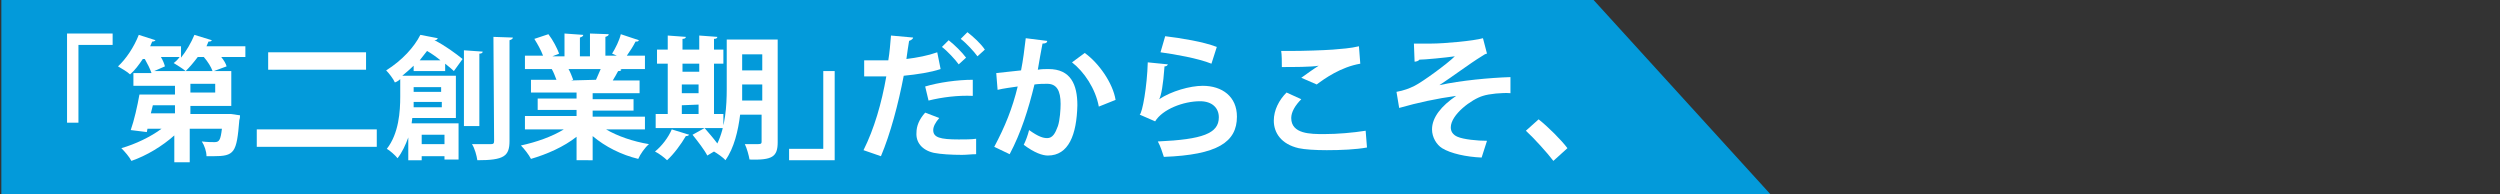 <?xml version="1.0" encoding="utf-8"?>
<!-- Generator: Adobe Illustrator 25.4.1, SVG Export Plug-In . SVG Version: 6.00 Build 0)  -->
<svg version="1.1" id="レイヤー_1" xmlns="http://www.w3.org/2000/svg" xmlns:xlink="http://www.w3.org/1999/xlink" x="0px"
	 y="0px" width="372.9px" height="29px" viewBox="0 0 372.9 29" style="enable-background:new 0 0 372.9 29;" xml:space="preserve">
<rect x="0" y="0" width="372.9" height="29" fill="#333333" stroke="none"/>
<style type="text/css">
	.st0{fill:#039ADA;}
	.st1{fill:#FFFFFF;}
</style>
<g>
	<g>
		<polygon class="st0" points="264.1,29 0.2,29 0.2,0 237.7,0 		"/>
	</g>
	<g>
		<g>
			<path class="st1" d="M10,18.3V5h6.8v1.7h-5.1v11.6H10z"/>
			<path class="st1" d="M36.6,6.6v1.9H33c0.4,0.5,0.7,1,0.8,1.4l-1.9,0.7h2.6v5.2h-6.1V17h5.5h0.5l1.4,0.2c0,0.2,0,0.4-0.1,0.7
				c-0.4,4.9-0.7,5.4-3.9,5.4c-0.3,0-0.6,0-1,0c0-0.7-0.3-1.6-0.7-2.2c0.8,0.1,1.6,0.1,1.9,0.1c0.7,0,0.9-0.3,1.1-2h-4.8v5H26v-4
				c-1.8,1.6-4.1,3-6.4,3.8c-0.3-0.6-1-1.4-1.5-1.9c2.1-0.6,4.4-1.7,6-2.9H22l-0.1,0.5l-2.4-0.3c0.5-1.4,1-3.6,1.3-5.3h5.3v-1.3
				h-6.2v-1.9h2.7c-0.2-0.6-0.6-1.4-1-2.1h-0.3c-0.6,0.9-1.2,1.7-1.9,2.3c-0.4-0.4-1.3-0.9-1.8-1.2C18.8,8.8,20,7,20.7,5.2L23.2,6
				c-0.1,0.1-0.2,0.2-0.5,0.2c-0.1,0.2-0.2,0.5-0.3,0.7H27v1.7c0.8-1,1.5-2.2,2-3.4L31.6,6c-0.1,0.2-0.3,0.2-0.5,0.2
				c-0.1,0.2-0.2,0.5-0.3,0.7h5.8V6.6z M26.1,16.9v-1.2h-3.3c-0.1,0.4-0.2,0.8-0.3,1.2H26.1z M23,10.6h8.7C31.5,10,31,9.2,30.4,8.5
				h-0.9c-0.6,0.8-1.2,1.5-1.8,2.1c-0.5-0.4-1.3-0.9-1.8-1.2c0.3-0.2,0.6-0.5,0.9-0.9H24c0.3,0.5,0.5,1,0.6,1.4L23,10.6z M32.1,13.8
				v-1.3h-3.7v1.3H32.1z"/>
			<path class="st1" d="M38.3,19.3h17.9v2.6H38.3V19.3z M40,7.8h14.6v2.6H40V7.8z"/>
			<path class="st1" d="M66.4,10.6h-4.7V9.8c-0.5,0.5-1.1,1-1.7,1.5h8v6.3h-6.5l-0.1,0.8h7v5.4h-2.1v-0.5h-3.4v0.6h-2v-3.4
				c-0.4,1.1-0.9,2.2-1.6,3.1c-0.3-0.4-1.2-1.2-1.6-1.4c1.8-2.3,2-5.6,2-7.8v-2.6c-0.2,0.2-0.5,0.4-0.8,0.5
				c-0.2-0.5-0.9-1.4-1.3-1.8C60,9,61.8,7,62.7,5.2l2.6,0.5C65.2,5.9,65.1,6,64.8,6l0,0C66.4,6.8,68,8,69,8.8l-1.3,1.8
				c-0.3-0.3-0.8-0.7-1.3-1.1C66.4,9.5,66.4,10.6,66.4,10.6z M61.7,15.2c0,0.3,0,0.5,0,0.8h4.2v-0.8H61.7z M65.8,13h-4.1v0.7h4.1V13
				z M65.7,9c-0.6-0.5-1.3-1-2-1.4C63.4,8,63,8.5,62.6,9H65.7z M66.3,20.1h-3.4v1.4h3.4V20.1z M72,7.7C72,7.9,71.8,8,71.5,8v10.8
				h-2.3V7.5L72,7.7z M73.6,5.5l2.9,0.1c0,0.2-0.2,0.3-0.5,0.4v15c0,2.3-0.8,2.9-4.8,2.9c-0.1-0.7-0.4-1.8-0.8-2.4
				c1.2,0,2.4,0,2.8,0s0.5-0.1,0.5-0.5L73.6,5.5L73.6,5.5z"/>
			<path class="st1" d="M96.2,19.3h-5.8c1.7,1,4,1.8,6.4,2.2c-0.6,0.5-1.3,1.5-1.6,2.2c-2.5-0.6-4.9-1.8-6.8-3.4v3.6H86v-3.5
				c-1.9,1.5-4.4,2.6-6.8,3.3c-0.3-0.6-1-1.5-1.5-2c2.3-0.5,4.6-1.3,6.4-2.4h-5.8v-2H86v-0.9h-5.8v-1.7H86v-0.9h-6.8v-1.9H83
				c-0.2-0.5-0.4-1.1-0.7-1.6h0.2l0,0h-4.2v-2H81c-0.3-0.8-0.8-1.7-1.3-2.5l2.1-0.7C82.5,6,83.1,7.2,83.4,8l-1,0.4h1.8V5L87,5.2
				c0,0.2-0.2,0.3-0.5,0.4v2.8H88V5l2.8,0.1c0,0.2-0.2,0.3-0.5,0.4v2.8H92L91.3,8c0.5-0.8,1.1-2,1.3-2.9L95.3,6
				c-0.1,0.2-0.2,0.2-0.5,0.2c-0.3,0.6-0.8,1.4-1.3,2.1h2.7v2h-3.7l0.2,0.1c-0.1,0.2-0.3,0.2-0.5,0.2C92,11,91.7,11.5,91.4,12h4v1.9
				h-7v0.9h6.1v1.7h-6.1v0.9h7.8V19.3z M88.9,11.9c0.2-0.5,0.5-1.1,0.7-1.6h-4.8c0.3,0.5,0.5,1.1,0.7,1.6L85.2,12l0,0L88.9,11.9z"/>
			<path class="st1" d="M102.8,20.1c-0.1,0.1-0.2,0.2-0.5,0.2c-0.7,1.2-1.8,2.7-2.8,3.6c-0.4-0.4-1.2-1-1.8-1.3c1-0.8,2-2.1,2.5-3.3
				L102.8,20.1z M107.9,17v2.1H97.8V17h1.8V9.5H98V7.4h1.6V5.3l2.7,0.2c0,0.2-0.2,0.3-0.5,0.3v1.6h2.5V5.3l2.7,0.2
				c0,0.2-0.2,0.3-0.5,0.3v1.6h1.4v2.1h-1.4V17H107.9z M104.3,9.5h-2.5v1.2h2.5V9.5z M101.7,12.6v1.3h2.5v-1.3H101.7z M101.7,15.7
				V17h2.5v-1.4L101.7,15.7L101.7,15.7z M116,5.9v15.3c0,2.2-0.8,2.7-4.2,2.6c-0.1-0.6-0.4-1.7-0.7-2.3c0.5,0,1.1,0,1.5,0
				c0.9,0,1,0,1-0.4v-4h-3.2c-0.3,2.4-0.9,5-2.2,6.8c-0.3-0.4-1.2-1-1.7-1.3l-1,0.6c-0.4-0.8-1.4-2.1-2.2-3.1l1.8-1
				c0.6,0.7,1.3,1.5,1.9,2.3c1.2-2.5,1.4-5.6,1.4-8.1V5.9H116z M110.7,13.3c0,0.5,0,1.1,0,1.7h3v-2.4h-3V13.3z M113.7,8.1h-3v2.4h3
				V8.1z"/>
			<path class="st1" d="M124.5,10.6v13.3h-6.8v-1.7h5.1V10.6H124.5z"/>
			<path class="st1" d="M140.3,10.3c-1.5,0.5-3.5,0.8-5.5,1c-0.8,4.2-2,8.7-3.4,12l-2.6-0.9c1.6-3.2,2.7-7,3.4-11
				c-0.3,0-1.7,0-2.1,0c-0.4,0-0.8,0-1.2,0V9c0.6,0,1.7,0,2.6,0c0.3,0,0.7,0,1,0c0.2-1.2,0.3-2.5,0.4-3.7l3.3,0.3
				c0,0.2-0.3,0.4-0.6,0.5c-0.1,0.7-0.3,1.8-0.4,2.7c1.6-0.2,3.2-0.5,4.6-1L140.3,10.3z M145.6,23c-0.7,0-1.4,0.1-2.1,0.1
				c-1.6,0-3.2-0.1-4.2-0.3c-1.8-0.4-2.7-1.6-2.6-3c0-1,0.4-2,1.3-3l2.1,0.8c-0.6,0.7-0.9,1.3-0.9,1.8c0,1.1,1,1.4,3.8,1.4
				c0.9,0,1.9,0,2.6-0.1L145.6,23z M138,12.9c2-0.6,4.8-1,7.1-1v2.4c-2.2-0.1-4.6,0.2-6.6,0.7L138,12.9z M141.5,6
				c0.9,0.7,2,1.8,2.6,2.6l-1.1,1c-0.5-0.7-1.7-2-2.5-2.6L141.5,6z M144.3,4.8c0.9,0.7,2,1.7,2.6,2.6l-1.1,1c-0.5-0.7-1.7-2-2.5-2.6
				L144.3,4.8z"/>
			<path class="st1" d="M156.2,6.1c0,0.3-0.3,0.4-0.7,0.4c-0.2,1-0.5,2.7-0.7,3.9c0.5-0.1,1.2-0.1,1.6-0.1c3.3,0,4.3,2.3,4.3,5.4
				l0,0c-0.1,4.4-1.3,7.5-4.4,7.5c-0.8,0-2-0.4-3.6-1.6c0.3-0.6,0.6-1.4,0.8-2.2c1.4,1,2.1,1.2,2.7,1.2c0.8,0,1.2-0.7,1.6-1.8
				c0.3-0.9,0.4-2.5,0.4-3.3c0-2-0.6-3-2-3c-0.5,0-1.2,0-1.9,0.1c-0.9,3.7-2,7.2-3.7,10.4l-2.3-1.1c1.6-3,2.7-5.7,3.5-9
				c-0.7,0.1-2.2,0.3-3,0.5l-0.2-2.5l3.7-0.4c0.3-1.5,0.5-3.1,0.7-4.8L156.2,6.1z M163.9,15.9c-0.5-2.7-2.2-5.2-4-6.6l1.9-1.4
				c2.1,1.5,4.2,4.5,4.6,7L163.9,15.9z"/>
			<path class="st1" d="M174.2,9.6c-0.1,0.2-0.2,0.3-0.5,0.3c-0.2,2.8-0.5,4.4-0.8,4.9l0,0c1.8-1.2,4.6-2,6.5-2
				c2.9,0,5.1,1.6,5.1,4.6c0,3.8-2.9,5.7-10.9,6c-0.2-0.6-0.5-1.6-0.9-2.3c6.7-0.3,9.1-1.2,9.1-3.6c0-1.4-1-2.4-2.8-2.4
				c-2.5,0-5.6,1.2-6.7,3l-2.3-1c0.4-0.3,1.1-4.2,1.2-7.8L174.2,9.6z M173.8,5.4c2.4,0.3,5.6,0.8,7.7,1.6l-0.8,2.5
				c-2-0.8-5.4-1.4-7.6-1.7L173.8,5.4z"/>
			<path class="st1" d="M203.9,22c-1.6,0.3-3.9,0.4-6,0.4c-1.7,0-3.3-0.1-4.2-0.3c-2.6-0.6-3.7-2.3-3.7-4.1c0-1.6,0.8-3.1,1.9-4.2
				l2.2,1c-0.9,0.9-1.5,1.9-1.5,2.8c0,2.4,2.9,2.4,4.9,2.4s4.3-0.2,6.2-0.5L203.9,22z M194.1,11.6c0.7-0.5,1.8-1.3,2.6-1.8l0,0
				c-1,0.2-3.9,0.2-5.5,0.2c0-0.6,0-1.9-0.1-2.4c0.4,0,0.8,0,1.4,0c2,0,4.9-0.1,6.3-0.2c1.2-0.1,2.7-0.2,3.9-0.5l0.2,2.6
				c-2.9,0.5-5.3,2.2-6.5,3.1L194.1,11.6z"/>
			<path class="st1" d="M210.9,6.5c0.7,0,1.5,0,2.6,0c1.9,0,6.3-0.4,7.7-0.8l0.6,2.3c-0.2,0-0.5,0.2-0.8,0.4c-1.8,1.1-4.3,3-6.3,4.3
				c3.2-0.7,7.5-1.1,10.6-1.2v2.4c-1.2-0.1-3.2,0.1-4.1,0.4c-1.7,0.5-4.8,2.8-4.8,4.7c0,0.6,0.3,1.1,1,1.4c0.9,0.4,3,0.6,4.4,0.6
				l-0.8,2.5c-2.3-0.1-4.6-0.6-5.9-1.4c-0.8-0.5-1.5-1.6-1.5-2.8c0-1.8,1.4-3.5,3.6-5c-2.9,0.4-5.7,1-8.5,1.8l-0.4-2.4
				c1.1-0.2,1.9-0.5,2.7-0.9c1.2-0.6,4.9-3.3,6-4.4c-1.4,0.2-4.5,0.5-5.3,0.5c-0.1,0.2-0.5,0.3-0.7,0.3L210.9,6.5z"/>
			<path class="st1" d="M229.5,17.8c1.4,1.1,3.4,3.1,4.3,4.3l-2.1,1.9c-0.9-1.2-2.9-3.4-4.1-4.5L229.5,17.8z"/>
		</g>
	</g>
</g>
</svg>
